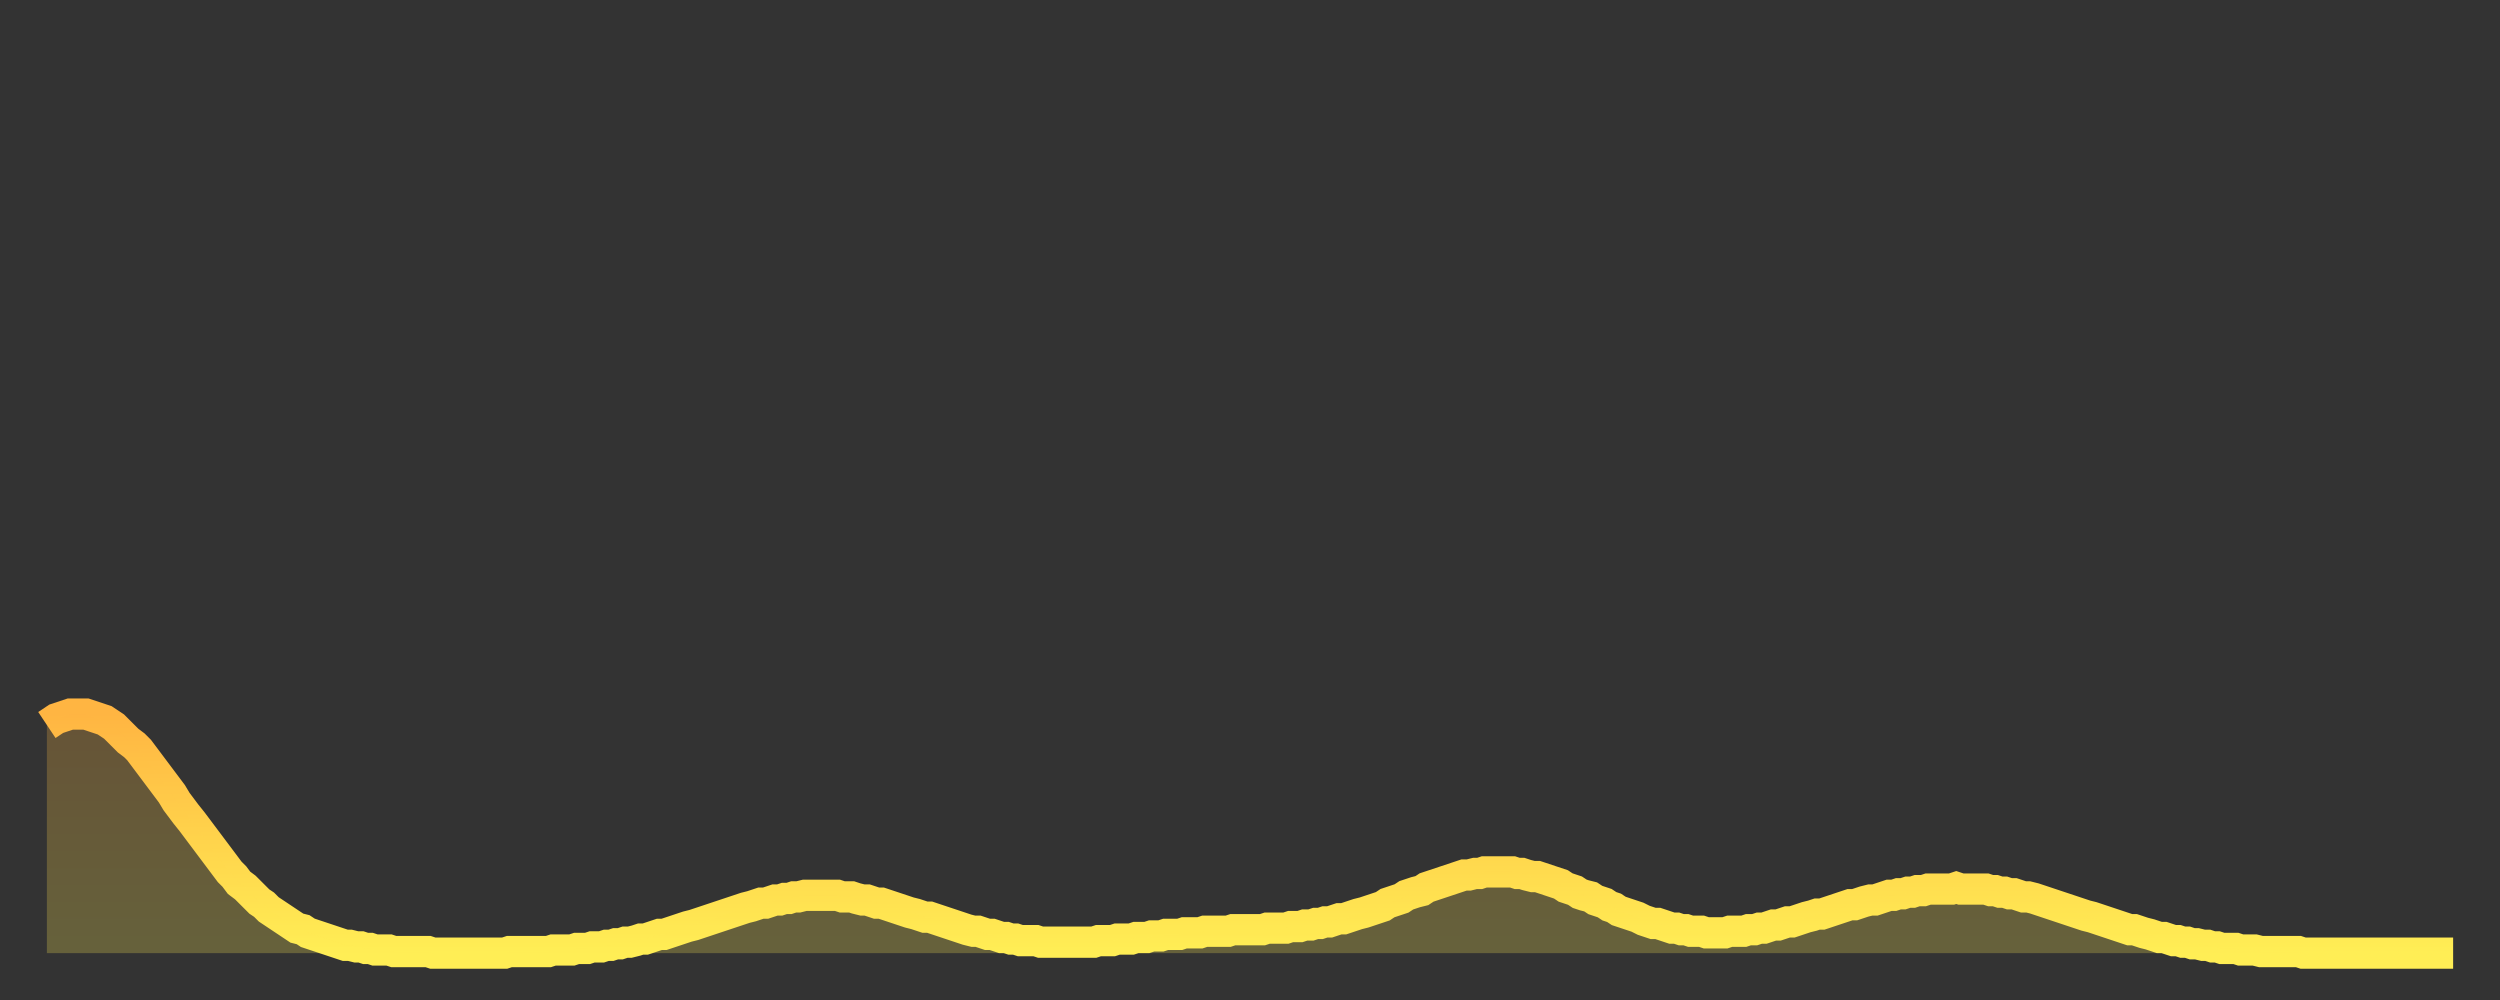 <?xml version="1.0" encoding="utf-8" ?>
<svg baseProfile="full" height="64" version="1.1" width="160" xmlns="http://www.w3.org/2000/svg" xmlns:ev="http://www.w3.org/2001/xml-events" xmlns:xlink="http://www.w3.org/1999/xlink"><rect width="100%" height="100%" fill="#333333" stroke="none"/><defs><linearGradient id="id60856" x1="0" x2="0" y1="0" y2="1"><stop offset="0%" stop-color="#ffb542" /><stop offset="50%" stop-color="#ffd24b" /><stop offset="100%" stop-color="#ffee55" /></linearGradient></defs><g transform="translate(3,3)"><g><path d="M 0.0 43.4 L 0.3 43.2 0.6 43.0 0.9 42.9 1.2 42.8 1.5 42.7 1.9 42.7 2.2 42.7 2.5 42.7 2.8 42.8 3.1 42.9 3.4 43.0 3.7 43.1 4.0 43.3 4.3 43.5 4.6 43.8 4.9 44.1 5.2 44.4 5.6 44.7 5.9 45.0 6.2 45.4 6.5 45.8 6.8 46.2 7.1 46.6 7.4 47.0 7.7 47.4 8.0 47.8 8.3 48.3 8.6 48.7 8.9 49.1 9.3 49.6 9.6 50.0 9.9 50.4 10.2 50.8 10.5 51.2 10.8 51.6 11.1 52.0 11.4 52.4 11.7 52.8 12.0 53.1 12.3 53.5 12.7 53.8 13.0 54.1 13.3 54.4 13.6 54.7 13.9 54.9 14.2 55.2 14.5 55.4 14.8 55.6 15.1 55.8 15.4 56.0 15.7 56.2 16.0 56.4 16.4 56.5 16.7 56.7 17.0 56.8 17.3 56.9 17.6 57.0 17.9 57.1 18.2 57.2 18.5 57.3 18.8 57.4 19.1 57.5 19.4 57.5 19.8 57.6 20.1 57.6 20.4 57.7 20.7 57.7 21.0 57.8 21.3 57.8 21.6 57.8 21.9 57.8 22.2 57.9 22.5 57.9 22.8 57.9 23.1 57.9 23.5 57.9 23.8 57.9 24.1 57.9 24.4 57.9 24.7 58.0 25.0 58.0 25.3 58.0 25.6 58.0 25.9 58.0 26.2 58.0 26.5 58.0 26.8 58.0 27.2 58.0 27.5 58.0 27.8 58.0 28.1 58.0 28.4 58.0 28.7 58.0 29.0 58.0 29.3 58.0 29.6 57.9 29.9 57.9 30.2 57.9 30.6 57.9 30.9 57.9 31.2 57.9 31.5 57.9 31.8 57.9 32.1 57.9 32.4 57.8 32.7 57.8 33.0 57.8 33.3 57.8 33.6 57.8 33.9 57.7 34.3 57.7 34.6 57.7 34.9 57.6 35.2 57.6 35.5 57.6 35.8 57.5 36.1 57.5 36.4 57.4 36.7 57.4 37.0 57.3 37.3 57.3 37.7 57.2 38.0 57.1 38.3 57.1 38.6 57.0 38.9 56.9 39.2 56.8 39.5 56.8 39.8 56.7 40.1 56.6 40.4 56.5 40.7 56.4 41.0 56.3 41.4 56.2 41.7 56.1 42.0 56.0 42.3 55.9 42.6 55.8 42.9 55.7 43.2 55.6 43.5 55.5 43.8 55.4 44.1 55.3 44.4 55.2 44.7 55.1 45.1 55.0 45.4 54.9 45.7 54.8 46.0 54.8 46.3 54.7 46.6 54.6 46.9 54.6 47.2 54.5 47.5 54.5 47.8 54.4 48.1 54.4 48.5 54.3 48.8 54.3 49.1 54.3 49.4 54.3 49.7 54.3 50.0 54.3 50.3 54.3 50.6 54.3 50.9 54.4 51.2 54.4 51.5 54.4 51.8 54.5 52.2 54.6 52.5 54.6 52.8 54.7 53.1 54.8 53.4 54.8 53.7 54.9 54.0 55.0 54.3 55.1 54.6 55.2 54.9 55.3 55.2 55.4 55.6 55.5 55.9 55.6 56.2 55.7 56.5 55.7 56.8 55.8 57.1 55.9 57.4 56.0 57.7 56.1 58.0 56.2 58.3 56.3 58.6 56.4 58.9 56.5 59.3 56.6 59.6 56.6 59.9 56.7 60.2 56.8 60.5 56.8 60.8 56.9 61.1 57.0 61.4 57.0 61.7 57.1 62.0 57.1 62.3 57.2 62.6 57.2 63.0 57.2 63.3 57.2 63.6 57.3 63.9 57.3 64.2 57.3 64.5 57.3 64.8 57.3 65.1 57.3 65.4 57.3 65.7 57.3 66.0 57.3 66.4 57.3 66.7 57.3 67.0 57.3 67.3 57.2 67.6 57.2 67.9 57.2 68.2 57.2 68.5 57.1 68.8 57.1 69.1 57.1 69.4 57.1 69.7 57.0 70.1 57.0 70.4 57.0 70.7 56.9 71.0 56.9 71.3 56.9 71.6 56.8 71.9 56.8 72.2 56.8 72.5 56.8 72.8 56.7 73.1 56.7 73.5 56.7 73.8 56.7 74.1 56.6 74.4 56.6 74.7 56.6 75.0 56.6 75.3 56.6 75.6 56.6 75.9 56.5 76.2 56.5 76.5 56.5 76.8 56.5 77.2 56.5 77.5 56.5 77.8 56.5 78.1 56.4 78.4 56.4 78.7 56.4 79.0 56.4 79.3 56.4 79.6 56.3 79.9 56.3 80.2 56.3 80.5 56.2 80.9 56.2 81.2 56.1 81.5 56.1 81.8 56.0 82.1 56.0 82.4 55.9 82.7 55.8 83.0 55.8 83.3 55.7 83.6 55.6 83.9 55.5 84.3 55.4 84.6 55.3 84.9 55.2 85.2 55.1 85.5 55.0 85.8 54.8 86.1 54.7 86.4 54.6 86.7 54.5 87.0 54.3 87.3 54.2 87.6 54.1 88.0 54.0 88.3 53.8 88.6 53.7 88.9 53.6 89.2 53.5 89.5 53.4 89.8 53.3 90.1 53.2 90.4 53.1 90.7 53.0 91.0 53.0 91.4 52.9 91.7 52.9 92.0 52.8 92.3 52.8 92.6 52.8 92.9 52.8 93.2 52.8 93.5 52.8 93.8 52.8 94.1 52.9 94.4 52.9 94.7 53.0 95.1 53.1 95.4 53.1 95.7 53.2 96.0 53.3 96.3 53.4 96.6 53.5 96.9 53.6 97.2 53.8 97.5 53.9 97.8 54.0 98.1 54.2 98.4 54.3 98.8 54.4 99.1 54.6 99.4 54.7 99.7 54.8 100.0 55.0 100.3 55.1 100.6 55.3 100.9 55.4 101.2 55.5 101.5 55.6 101.8 55.7 102.2 55.9 102.5 56.0 102.8 56.1 103.1 56.1 103.4 56.2 103.7 56.3 104.0 56.4 104.3 56.4 104.6 56.5 104.9 56.5 105.2 56.6 105.5 56.6 105.9 56.6 106.2 56.7 106.5 56.7 106.8 56.7 107.1 56.7 107.4 56.7 107.7 56.6 108.0 56.6 108.3 56.6 108.6 56.6 108.9 56.5 109.3 56.5 109.6 56.4 109.9 56.4 110.2 56.3 110.5 56.2 110.8 56.2 111.1 56.1 111.4 56.0 111.7 56.0 112.0 55.9 112.3 55.8 112.6 55.7 113.0 55.6 113.3 55.5 113.6 55.5 113.9 55.4 114.2 55.3 114.5 55.2 114.8 55.1 115.1 55.0 115.4 54.9 115.7 54.9 116.0 54.8 116.3 54.7 116.7 54.6 117.0 54.6 117.3 54.5 117.6 54.4 117.9 54.3 118.2 54.3 118.5 54.2 118.8 54.2 119.1 54.1 119.4 54.1 119.7 54.0 120.1 54.0 120.4 53.9 120.7 53.9 121.0 53.9 121.3 53.9 121.6 53.9 121.9 53.9 122.2 53.8 122.5 53.9 122.8 53.9 123.1 53.9 123.4 53.9 123.8 53.9 124.1 53.9 124.4 54.0 124.7 54.0 125.0 54.1 125.3 54.1 125.6 54.2 125.9 54.2 126.2 54.3 126.5 54.4 126.8 54.4 127.2 54.5 127.5 54.6 127.8 54.7 128.1 54.8 128.4 54.9 128.7 55.0 129.0 55.1 129.3 55.2 129.6 55.3 129.9 55.4 130.2 55.5 130.5 55.6 130.9 55.7 131.2 55.8 131.5 55.9 131.8 56.0 132.1 56.1 132.4 56.2 132.7 56.3 133.0 56.4 133.3 56.5 133.6 56.5 133.9 56.6 134.2 56.7 134.6 56.8 134.9 56.9 135.2 57.0 135.5 57.0 135.8 57.1 136.1 57.2 136.4 57.2 136.7 57.3 137.0 57.3 137.3 57.4 137.6 57.4 138.0 57.5 138.3 57.5 138.6 57.6 138.9 57.6 139.2 57.7 139.5 57.7 139.8 57.7 140.1 57.7 140.4 57.8 140.7 57.8 141.0 57.8 141.3 57.8 141.7 57.9 142.0 57.9 142.3 57.9 142.6 57.9 142.9 57.9 143.2 57.9 143.5 57.9 143.8 57.9 144.1 57.9 144.4 58.0 144.7 58.0 145.1 58.0 145.4 58.0 145.7 58.0 146.0 58.0 146.3 58.0 146.6 58.0 146.9 58.0 147.2 58.0 147.5 58.0 147.8 58.0 148.1 58.0 148.4 58.0 148.8 58.0 149.1 58.0 149.4 58.0 149.7 58.0 150.0 58.0 150.3 58.0 150.6 58.0 150.9 58.0 151.2 58.0 151.5 58.0 151.8 58.0 152.1 58.0 152.5 58.0 152.8 58.0 153.1 58.0 153.4 58.0 153.7 58.0 154.0 58.0" fill="none" id="graph-curve" opacity="1" stroke="url(#id60856)" stroke-width="2" /><path d="M 0 58 L 0.0 43.4 0.3 43.2 0.6 43.0 0.9 42.9 1.2 42.8 1.5 42.7 1.9 42.7 2.2 42.7 2.5 42.7 2.8 42.8 3.1 42.9 3.4 43.0 3.7 43.1 4.0 43.3 4.3 43.5 4.6 43.8 4.9 44.1 5.2 44.4 5.6 44.7 5.9 45.0 6.2 45.4 6.5 45.8 6.8 46.2 7.1 46.6 7.4 47.0 7.7 47.4 8.0 47.8 8.3 48.3 8.6 48.7 8.9 49.1 9.3 49.6 9.6 50.0 9.9 50.4 10.2 50.8 10.5 51.2 10.8 51.6 11.1 52.0 11.4 52.4 11.7 52.8 12.0 53.1 12.3 53.5 12.7 53.8 13.0 54.1 13.3 54.4 13.6 54.7 13.9 54.9 14.2 55.2 14.5 55.4 14.8 55.6 15.1 55.8 15.4 56.0 15.7 56.2 16.0 56.4 16.4 56.5 16.7 56.7 17.0 56.8 17.3 56.9 17.6 57.0 17.9 57.1 18.2 57.2 18.5 57.3 18.8 57.4 19.1 57.5 19.4 57.5 19.8 57.6 20.1 57.6 20.4 57.7 20.7 57.7 21.0 57.8 21.3 57.8 21.6 57.8 21.9 57.8 22.2 57.9 22.5 57.9 22.8 57.9 23.1 57.9 23.5 57.9 23.8 57.9 24.1 57.9 24.4 57.9 24.7 58.0 25.0 58.0 25.3 58.0 25.6 58.0 25.9 58.0 26.2 58.0 26.5 58.0 26.8 58.0 27.2 58.0 27.5 58.0 27.8 58.0 28.1 58.0 28.4 58.0 28.7 58.0 29.0 58.0 29.3 58.0 29.6 57.9 29.9 57.9 30.2 57.9 30.6 57.9 30.9 57.9 31.2 57.9 31.5 57.9 31.8 57.9 32.1 57.9 32.4 57.8 32.7 57.8 33.0 57.8 33.3 57.8 33.6 57.8 33.9 57.7 34.3 57.7 34.6 57.7 34.9 57.6 35.2 57.6 35.5 57.6 35.8 57.5 36.1 57.5 36.4 57.4 36.7 57.4 37.0 57.3 37.3 57.3 37.7 57.2 38.0 57.1 38.3 57.1 38.6 57.0 38.9 56.9 39.2 56.8 39.5 56.8 39.8 56.7 40.1 56.6 40.4 56.5 40.7 56.4 41.0 56.3 41.4 56.2 41.7 56.1 42.0 56.0 42.3 55.9 42.6 55.8 42.9 55.7 43.2 55.6 43.5 55.5 43.8 55.4 44.1 55.3 44.4 55.2 44.7 55.1 45.1 55.0 45.4 54.9 45.7 54.8 46.0 54.8 46.3 54.7 46.6 54.6 46.9 54.6 47.2 54.5 47.5 54.5 47.8 54.4 48.1 54.4 48.5 54.3 48.8 54.3 49.1 54.3 49.4 54.3 49.7 54.3 50.0 54.3 50.3 54.3 50.6 54.3 50.9 54.4 51.2 54.4 51.5 54.4 51.8 54.5 52.2 54.6 52.5 54.6 52.8 54.7 53.1 54.8 53.4 54.8 53.7 54.9 54.0 55.0 54.3 55.1 54.6 55.2 54.9 55.3 55.2 55.4 55.6 55.5 55.9 55.6 56.2 55.7 56.5 55.7 56.8 55.8 57.1 55.9 57.4 56.0 57.7 56.1 58.0 56.2 58.3 56.3 58.6 56.4 58.9 56.5 59.3 56.6 59.6 56.6 59.9 56.7 60.2 56.8 60.5 56.8 60.8 56.9 61.1 57.0 61.4 57.0 61.7 57.1 62.0 57.1 62.3 57.2 62.6 57.2 63.0 57.2 63.3 57.2 63.6 57.3 63.9 57.3 64.2 57.3 64.5 57.3 64.8 57.3 65.1 57.3 65.4 57.3 65.7 57.3 66.0 57.3 66.4 57.3 66.7 57.3 67.0 57.3 67.3 57.2 67.6 57.2 67.9 57.2 68.2 57.2 68.5 57.1 68.8 57.1 69.1 57.1 69.4 57.1 69.7 57.0 70.1 57.0 70.4 57.0 70.7 56.9 71.0 56.9 71.3 56.9 71.6 56.8 71.9 56.8 72.2 56.8 72.5 56.8 72.8 56.7 73.1 56.7 73.5 56.7 73.8 56.7 74.1 56.6 74.4 56.6 74.7 56.6 75.0 56.6 75.3 56.6 75.6 56.6 75.9 56.5 76.2 56.5 76.5 56.5 76.8 56.5 77.2 56.5 77.5 56.5 77.8 56.5 78.1 56.4 78.4 56.4 78.7 56.4 79.0 56.4 79.3 56.4 79.6 56.3 79.9 56.3 80.2 56.3 80.5 56.2 80.9 56.2 81.2 56.1 81.5 56.1 81.8 56.0 82.1 56.0 82.4 55.9 82.7 55.8 83.0 55.8 83.3 55.7 83.6 55.6 83.9 55.5 84.3 55.4 84.6 55.3 84.9 55.2 85.2 55.1 85.5 55.0 85.8 54.8 86.1 54.7 86.4 54.6 86.7 54.5 87.0 54.3 87.3 54.2 87.6 54.1 88.0 54.0 88.3 53.8 88.6 53.7 88.9 53.6 89.2 53.5 89.5 53.4 89.8 53.3 90.1 53.2 90.4 53.1 90.7 53.0 91.0 53.0 91.4 52.9 91.7 52.9 92.0 52.8 92.3 52.8 92.6 52.8 92.9 52.8 93.2 52.8 93.5 52.8 93.8 52.8 94.1 52.9 94.4 52.9 94.7 53.0 95.1 53.1 95.4 53.1 95.7 53.2 96.0 53.3 96.3 53.4 96.6 53.5 96.9 53.6 97.2 53.8 97.5 53.9 97.8 54.0 98.1 54.2 98.4 54.3 98.8 54.4 99.1 54.6 99.4 54.7 99.7 54.8 100.0 55.0 100.3 55.1 100.6 55.3 100.9 55.4 101.2 55.5 101.5 55.6 101.8 55.7 102.2 55.9 102.5 56.0 102.8 56.1 103.1 56.1 103.4 56.2 103.7 56.3 104.0 56.4 104.3 56.4 104.6 56.5 104.9 56.5 105.2 56.6 105.5 56.6 105.9 56.6 106.2 56.7 106.5 56.7 106.8 56.7 107.1 56.7 107.4 56.7 107.7 56.6 108.0 56.6 108.3 56.6 108.6 56.6 108.9 56.5 109.3 56.5 109.6 56.4 109.9 56.4 110.2 56.3 110.5 56.2 110.8 56.2 111.1 56.1 111.4 56.0 111.7 56.0 112.0 55.9 112.3 55.8 112.6 55.7 113.0 55.6 113.3 55.5 113.6 55.5 113.9 55.4 114.2 55.3 114.5 55.2 114.8 55.1 115.1 55.0 115.4 54.9 115.7 54.9 116.0 54.8 116.3 54.7 116.7 54.6 117.0 54.6 117.3 54.5 117.6 54.4 117.9 54.3 118.2 54.3 118.5 54.2 118.8 54.2 119.1 54.1 119.4 54.1 119.7 54.0 120.1 54.0 120.4 53.9 120.7 53.9 121.0 53.9 121.3 53.9 121.6 53.9 121.9 53.9 122.2 53.8 122.5 53.9 122.8 53.9 123.1 53.9 123.4 53.9 123.8 53.9 124.1 53.9 124.4 54.0 124.7 54.0 125.0 54.1 125.3 54.1 125.6 54.2 125.9 54.2 126.2 54.3 126.5 54.4 126.8 54.4 127.2 54.5 127.5 54.6 127.8 54.7 128.1 54.8 128.4 54.9 128.7 55.0 129.0 55.1 129.3 55.2 129.6 55.3 129.9 55.4 130.2 55.5 130.5 55.6 130.9 55.7 131.2 55.8 131.5 55.9 131.8 56.0 132.1 56.1 132.4 56.2 132.7 56.3 133.0 56.4 133.3 56.5 133.6 56.5 133.9 56.6 134.2 56.7 134.6 56.8 134.9 56.9 135.2 57.0 135.5 57.0 135.8 57.1 136.1 57.2 136.4 57.2 136.7 57.3 137.0 57.3 137.3 57.4 137.6 57.4 138.0 57.5 138.3 57.5 138.6 57.6 138.9 57.6 139.2 57.7 139.5 57.7 139.8 57.7 140.1 57.7 140.4 57.8 140.7 57.8 141.0 57.8 141.3 57.8 141.7 57.9 142.0 57.9 142.3 57.9 142.6 57.9 142.9 57.9 143.2 57.9 143.5 57.9 143.8 57.9 144.1 57.9 144.4 58.0 144.7 58.0 145.1 58.0 145.4 58.0 145.7 58.0 146.0 58.0 146.3 58.0 146.6 58.0 146.9 58.0 147.2 58.0 147.5 58.0 147.8 58.0 148.1 58.0 148.4 58.0 148.8 58.0 149.1 58.0 149.4 58.0 149.7 58.0 150.0 58.0 150.3 58.0 150.6 58.0 150.9 58.0 151.2 58.0 151.5 58.0 151.8 58.0 152.1 58.0 152.5 58.0 152.8 58.0 153.1 58.0 153.4 58.0 153.7 58.0 154.0 58.0 154 58" fill="url(#id60856)" fill-opacity=".25" id="graph-shadow" /></g></g></svg>